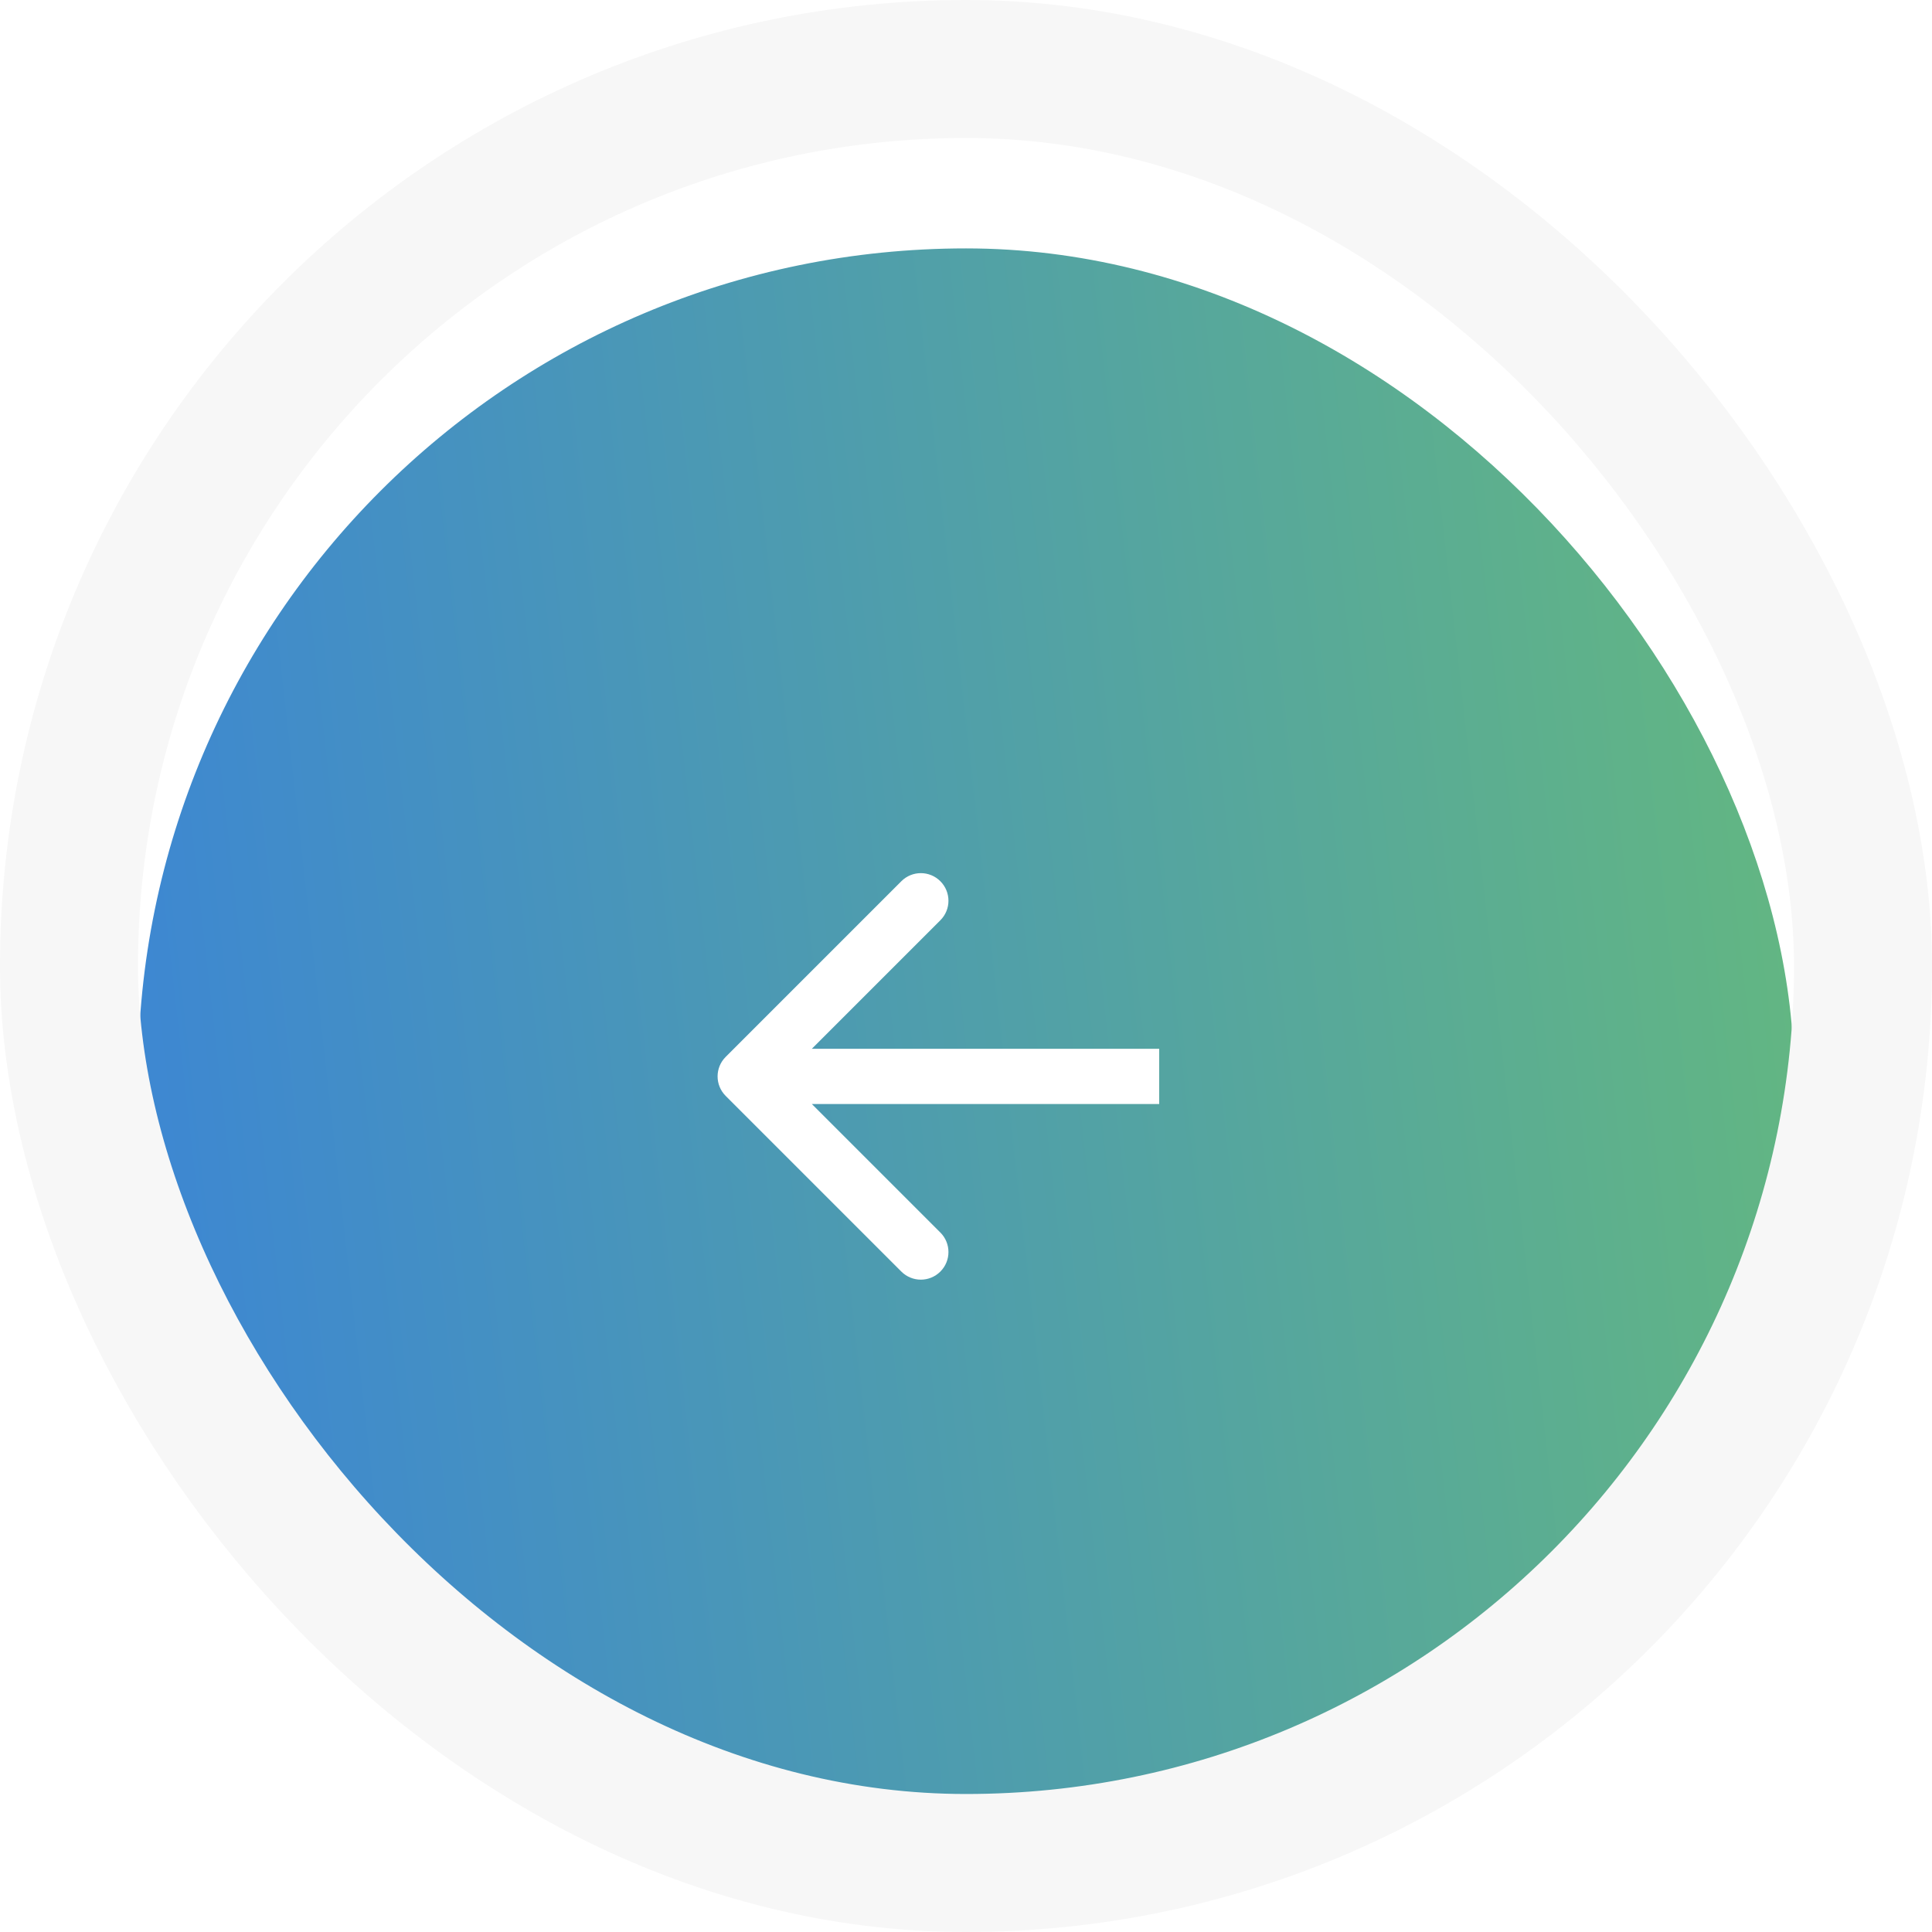 <?xml version="1.0" encoding="UTF-8"?> <svg xmlns="http://www.w3.org/2000/svg" width="70" height="70" viewBox="0 0 70 70" fill="none"> <g filter="url(#filter0_i_527_508)"> <rect x="5" y="5" width="60" height="60" rx="30" fill="url(#paint0_linear_527_508)"></rect> </g> <rect x="2.5" y="2.5" width="65" height="65" rx="32.5" stroke="#F7F7F7" stroke-width="5"></rect> <g filter="url(#filter1_i_527_508)"> <path d="M26.293 34.293C25.902 34.683 25.902 35.317 26.293 35.707L32.657 42.071C33.047 42.462 33.681 42.462 34.071 42.071C34.462 41.681 34.462 41.047 34.071 40.657L28.414 35L34.071 29.343C34.462 28.953 34.462 28.32 34.071 27.929C33.681 27.538 33.047 27.538 32.657 27.929L26.293 34.293ZM42 34L27 34L27 36L42 36L42 34Z" fill="white"></path> </g> <defs> <filter id="filter0_i_527_508" x="0" y="0" width="70" height="74" filterUnits="userSpaceOnUse" color-interpolation-filters="sRGB"> <feFlood flood-opacity="0" result="BackgroundImageFix"></feFlood> <feBlend mode="normal" in="SourceGraphic" in2="BackgroundImageFix" result="shape"></feBlend> <feColorMatrix in="SourceAlpha" type="matrix" values="0 0 0 0 0 0 0 0 0 0 0 0 0 0 0 0 0 0 127 0" result="hardAlpha"></feColorMatrix> <feOffset dy="4"></feOffset> <feGaussianBlur stdDeviation="12.5"></feGaussianBlur> <feComposite in2="hardAlpha" operator="arithmetic" k2="-1" k3="1"></feComposite> <feColorMatrix type="matrix" values="0 0 0 0 1 0 0 0 0 1 0 0 0 0 1 0 0 0 0.35 0"></feColorMatrix> <feBlend mode="normal" in2="shape" result="effect1_innerShadow_527_508"></feBlend> </filter> <filter id="filter1_i_527_508" x="26" y="27.636" width="16" height="18.729" filterUnits="userSpaceOnUse" color-interpolation-filters="sRGB"> <feFlood flood-opacity="0" result="BackgroundImageFix"></feFlood> <feBlend mode="normal" in="SourceGraphic" in2="BackgroundImageFix" result="shape"></feBlend> <feColorMatrix in="SourceAlpha" type="matrix" values="0 0 0 0 0 0 0 0 0 0 0 0 0 0 0 0 0 0 127 0" result="hardAlpha"></feColorMatrix> <feOffset dy="4"></feOffset> <feGaussianBlur stdDeviation="12.5"></feGaussianBlur> <feComposite in2="hardAlpha" operator="arithmetic" k2="-1" k3="1"></feComposite> <feColorMatrix type="matrix" values="0 0 0 0 1 0 0 0 0 1 0 0 0 0 1 0 0 0 0.35 0"></feColorMatrix> <feBlend mode="normal" in2="shape" result="effect1_innerShadow_527_508"></feBlend> </filter> <linearGradient id="paint0_linear_527_508" x1="61.727" y1="-10.349" x2="-4.704" y2="-2.886" gradientUnits="userSpaceOnUse"> <stop stop-color="#63B781"></stop> <stop offset="1" stop-color="#3A83D9"></stop> </linearGradient> </defs> </svg> 